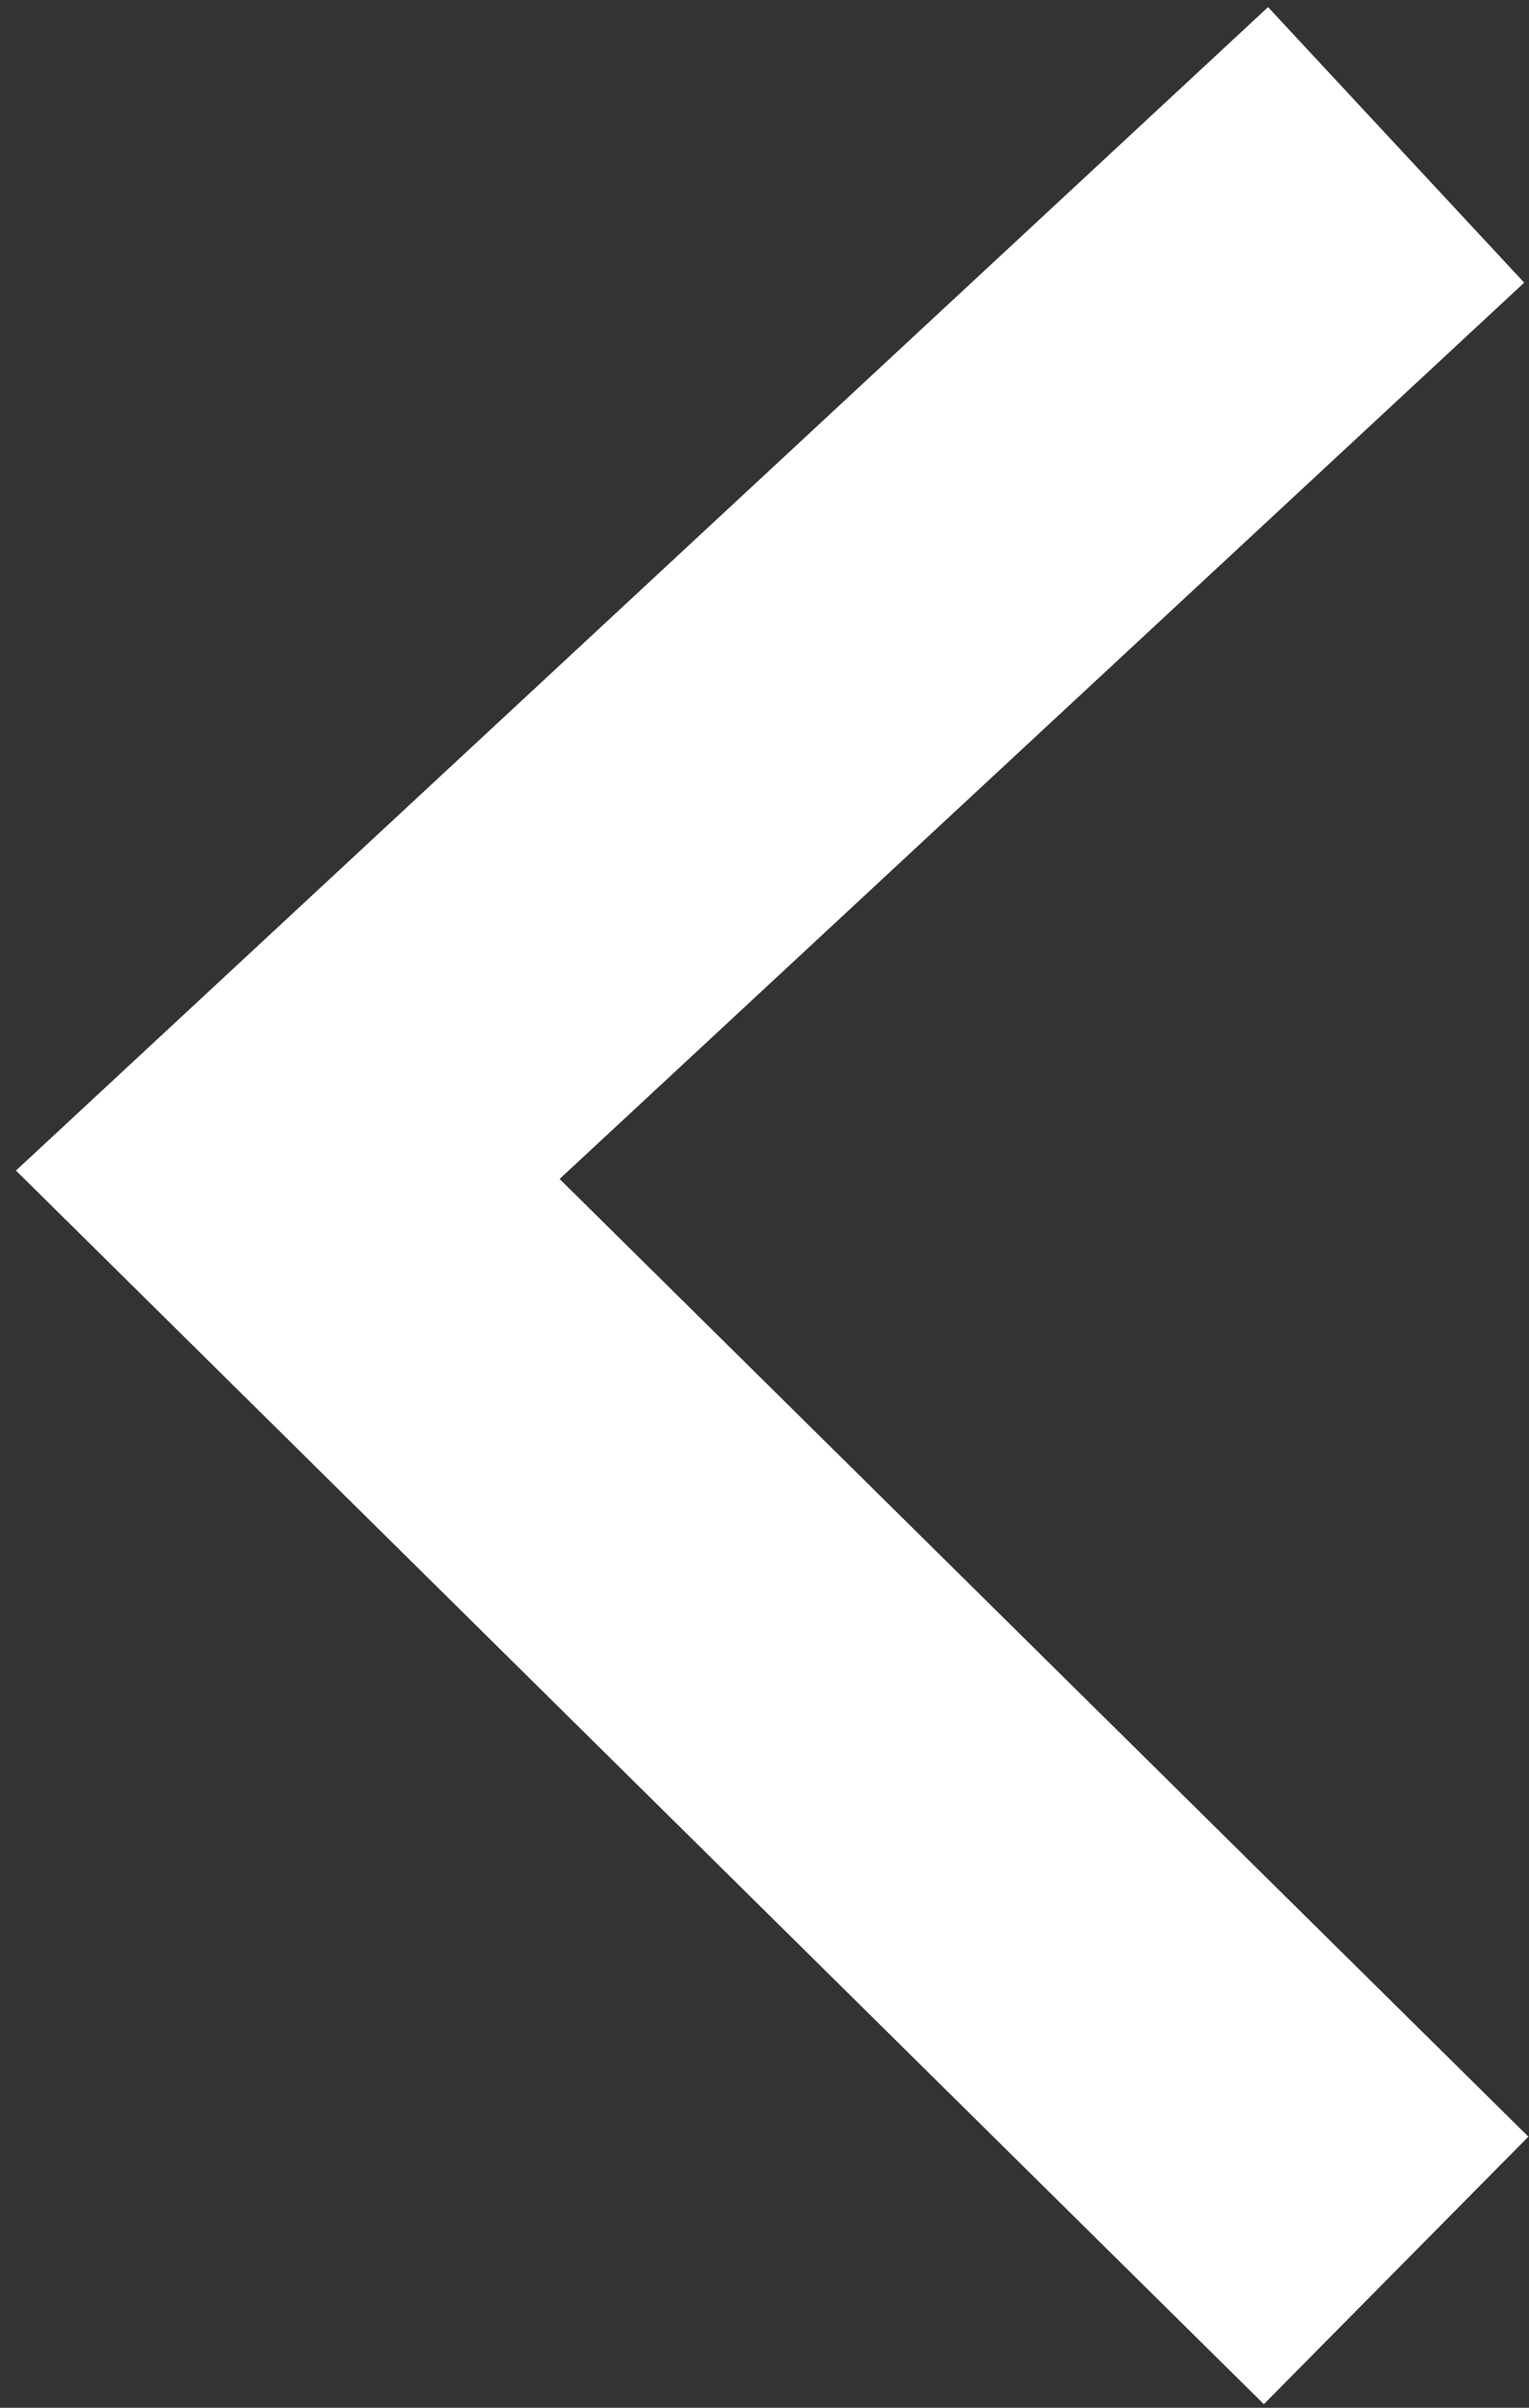 <?xml version="1.0" encoding="utf-8"?>
<!-- Generator: Adobe Illustrator 16.0.0, SVG Export Plug-In . SVG Version: 6.00 Build 0)  -->
<!DOCTYPE svg PUBLIC "-//W3C//DTD SVG 1.1 Tiny//EN" "http://www.w3.org/Graphics/SVG/1.1/DTD/svg11-tiny.dtd">
<svg version="1.1" baseProfile="tiny" id="Layer_1" xmlns="http://www.w3.org/2000/svg" xmlns:xlink="http://www.w3.org/1999/xlink"
	 x="0px" y="0px" width="14.223px" height="22.402px" viewBox="0 0 14.223 22.402" xml:space="preserve">
<rect x="0" y="0" width="14.223" height="22.402" fill="#333333" stroke="none"/>
<polyline fill="none" stroke="#FFFFFF" stroke-width="3.5" stroke-miterlimit="10" points="12.987,21.124 2.677,10.93 12.987,1.348 
	"/>
</svg>
